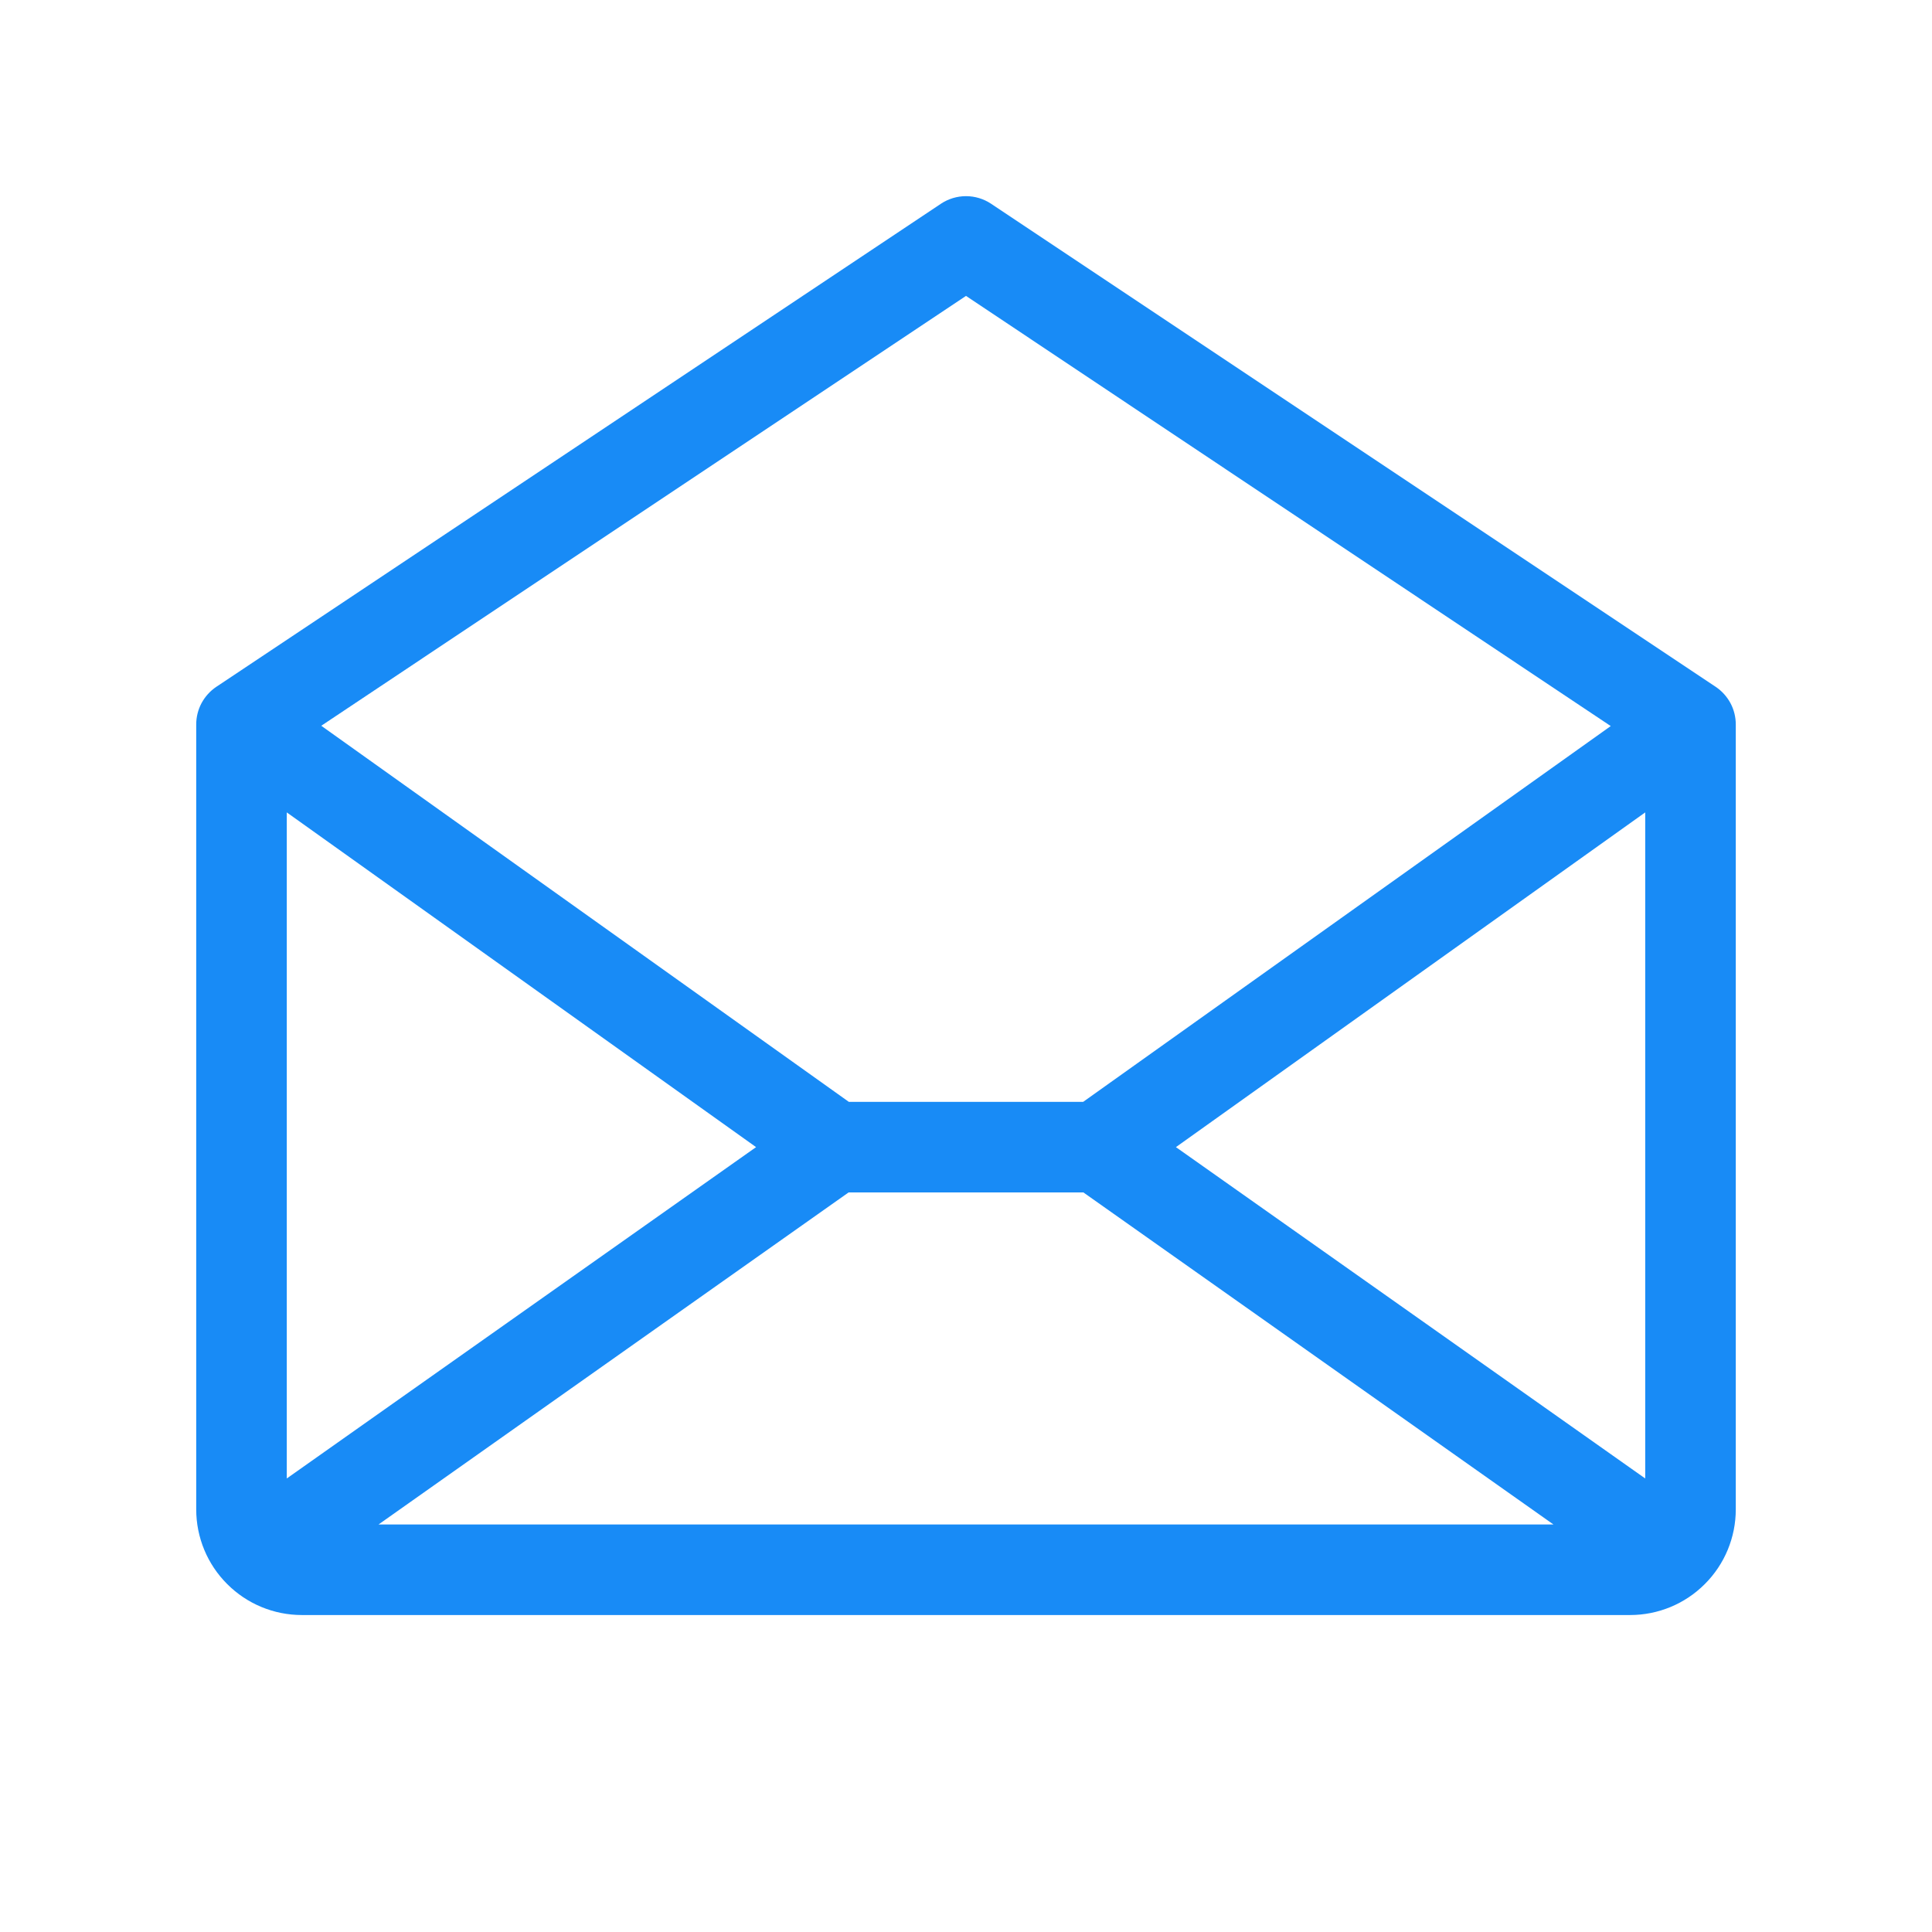<svg width="32" height="32" viewBox="0 0 32 32" fill="none" xmlns="http://www.w3.org/2000/svg">
<path d="M28.416 11.375L16.416 3.375C16.293 3.293 16.148 3.249 16 3.249C15.852 3.249 15.707 3.293 15.584 3.375L3.584 11.375C3.481 11.444 3.397 11.537 3.338 11.646C3.28 11.755 3.25 11.876 3.25 12V25C3.25 25.464 3.434 25.909 3.763 26.237C4.091 26.566 4.536 26.75 5 26.75H27C27.464 26.75 27.909 26.566 28.237 26.237C28.566 25.909 28.75 25.464 28.75 25V12C28.75 11.876 28.72 11.755 28.662 11.646C28.603 11.537 28.519 11.444 28.416 11.375ZM12.523 19L4.75 24.488V13.456L12.523 19ZM14.056 19.75H17.944L25.73 25.25H6.27L14.056 19.75ZM19.477 19L27.25 13.456V24.488L19.477 19ZM16 4.901L26.679 12.026L17.941 18.25H14.059L5.321 12.021L16 4.901Z" fill="#188BF6"/>
</svg>
